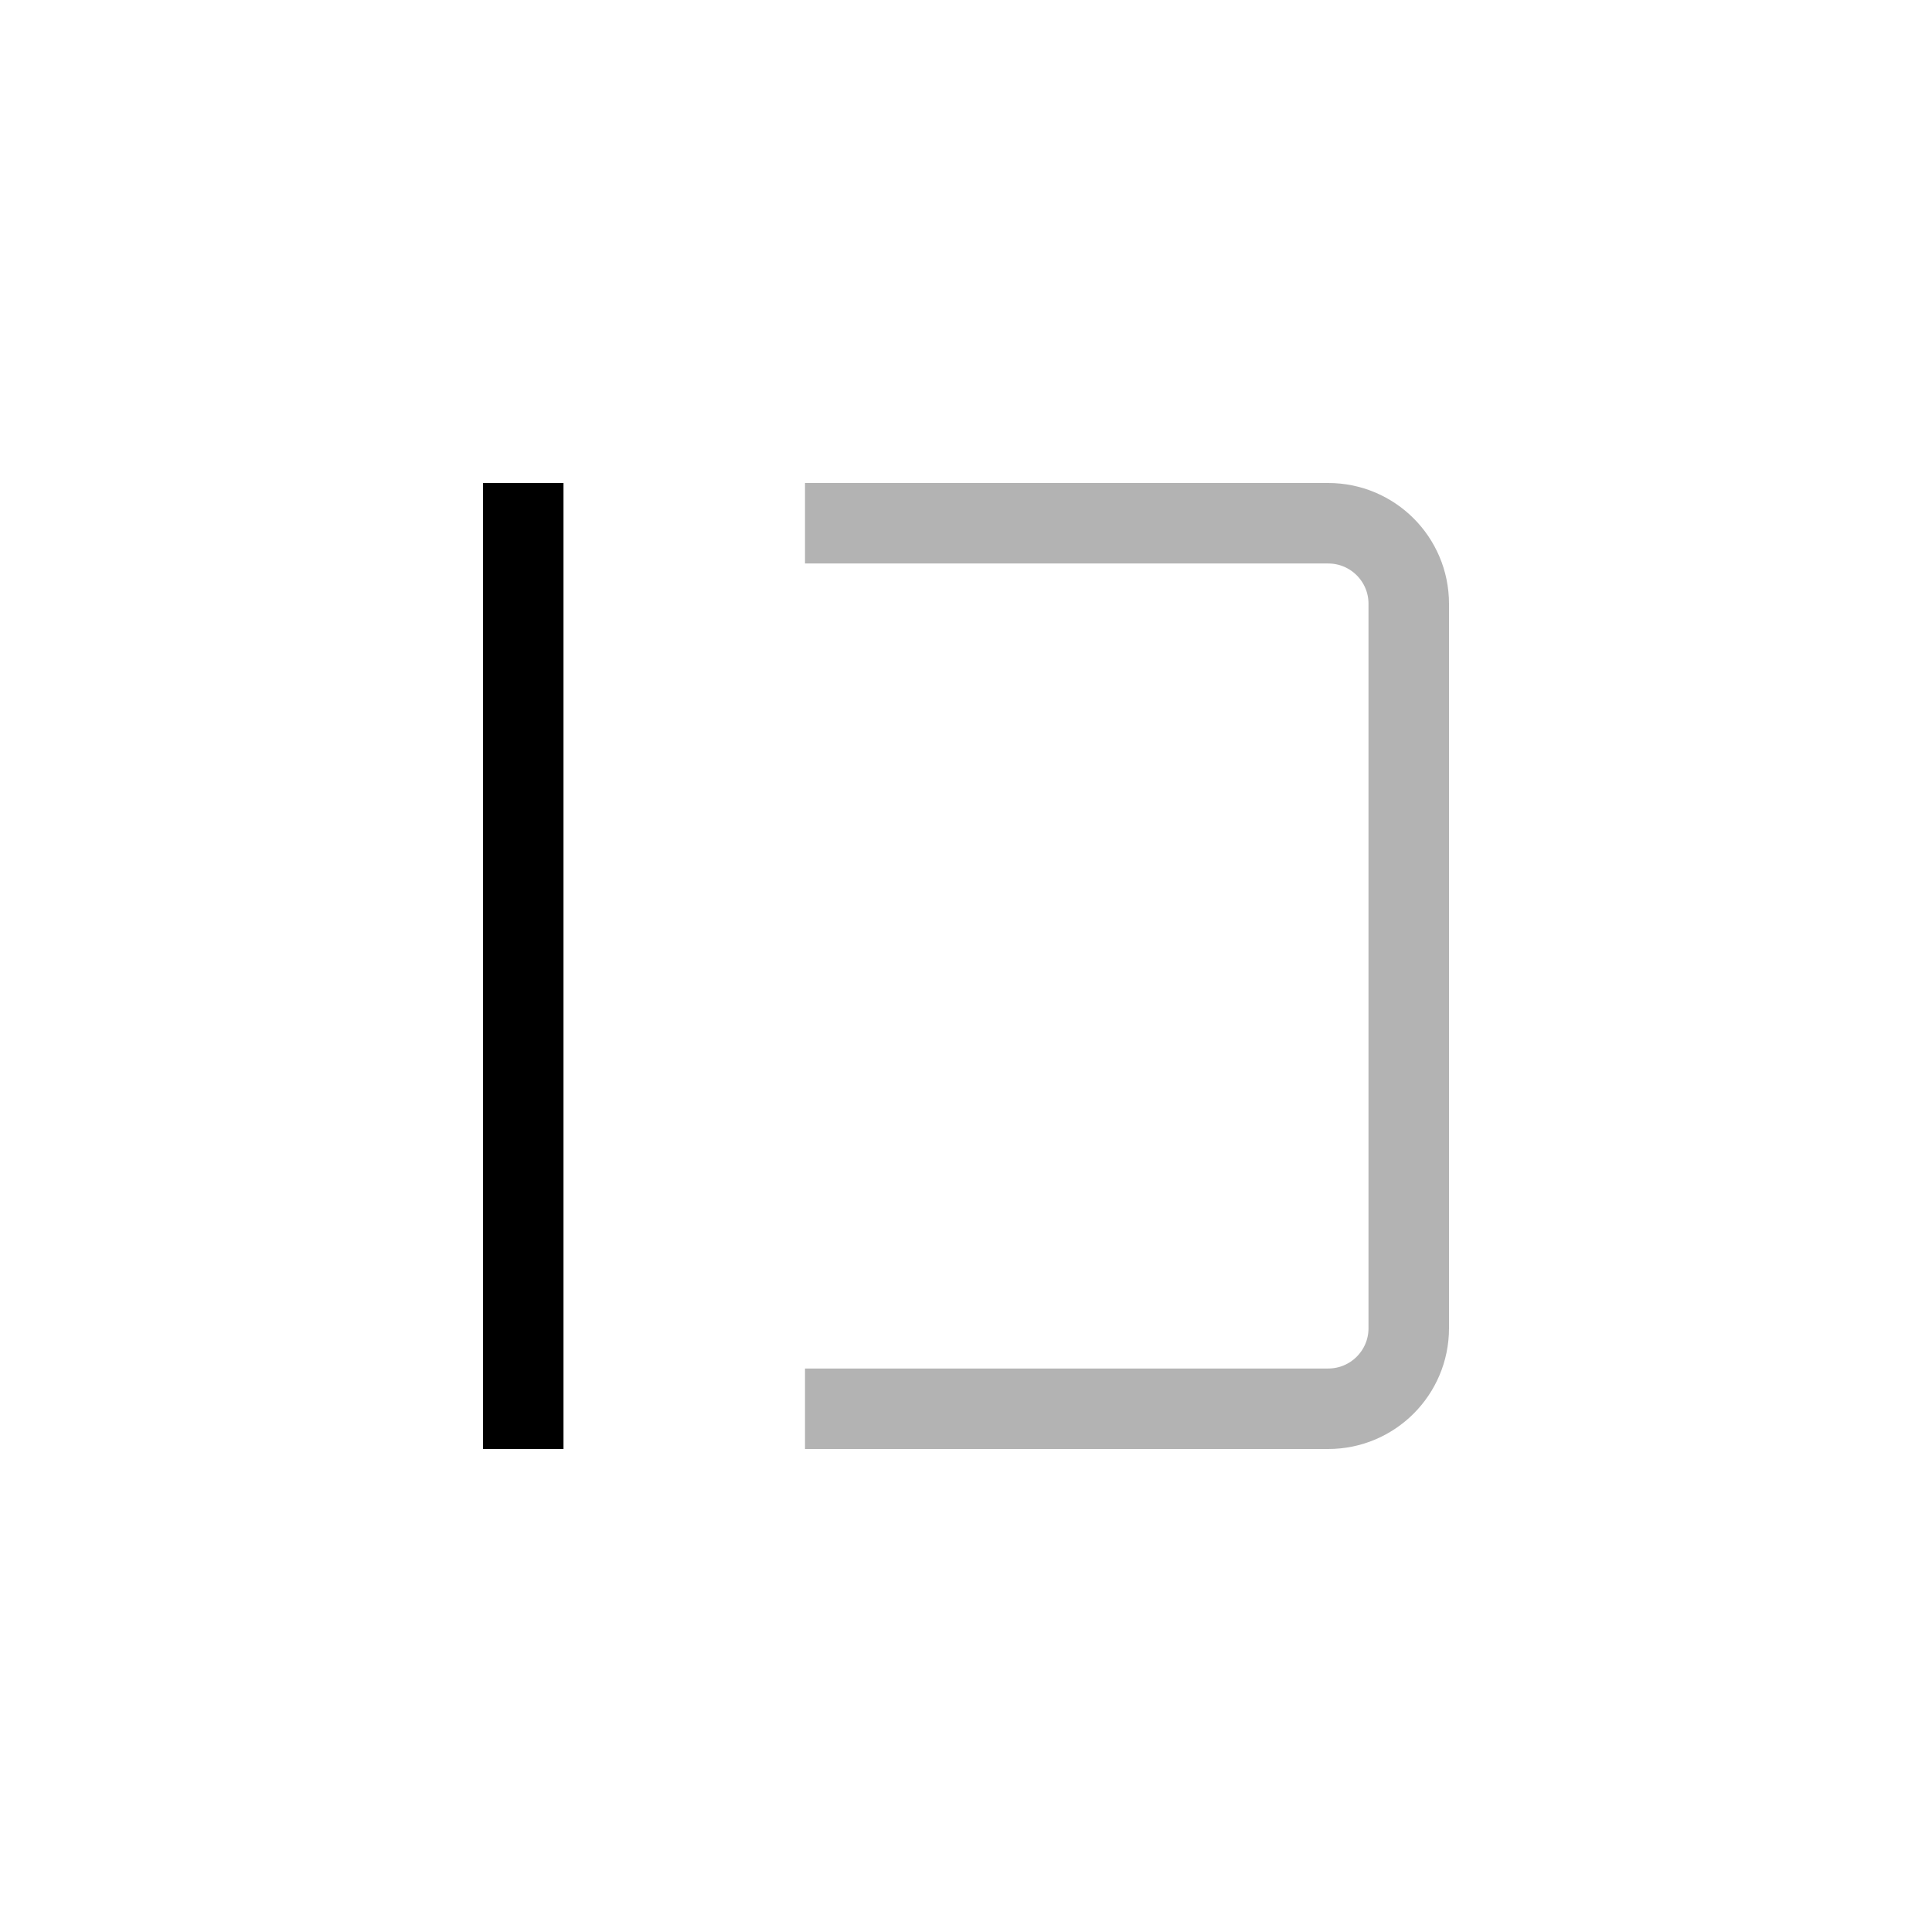 <svg width="24" height="24" viewBox="0 0 24 24" fill="none" xmlns="http://www.w3.org/2000/svg">
<path d="M10 17.5L16.5 17.5C17.052 17.5 17.5 17.052 17.5 16.5L17.5 7.5C17.5 6.948 17.052 6.5 16.5 6.5L10 6.5" stroke="black" stroke-opacity="0.3"/>
<line x1="6.5" y1="6" x2="6.5" y2="18" stroke="black"/>
</svg>
